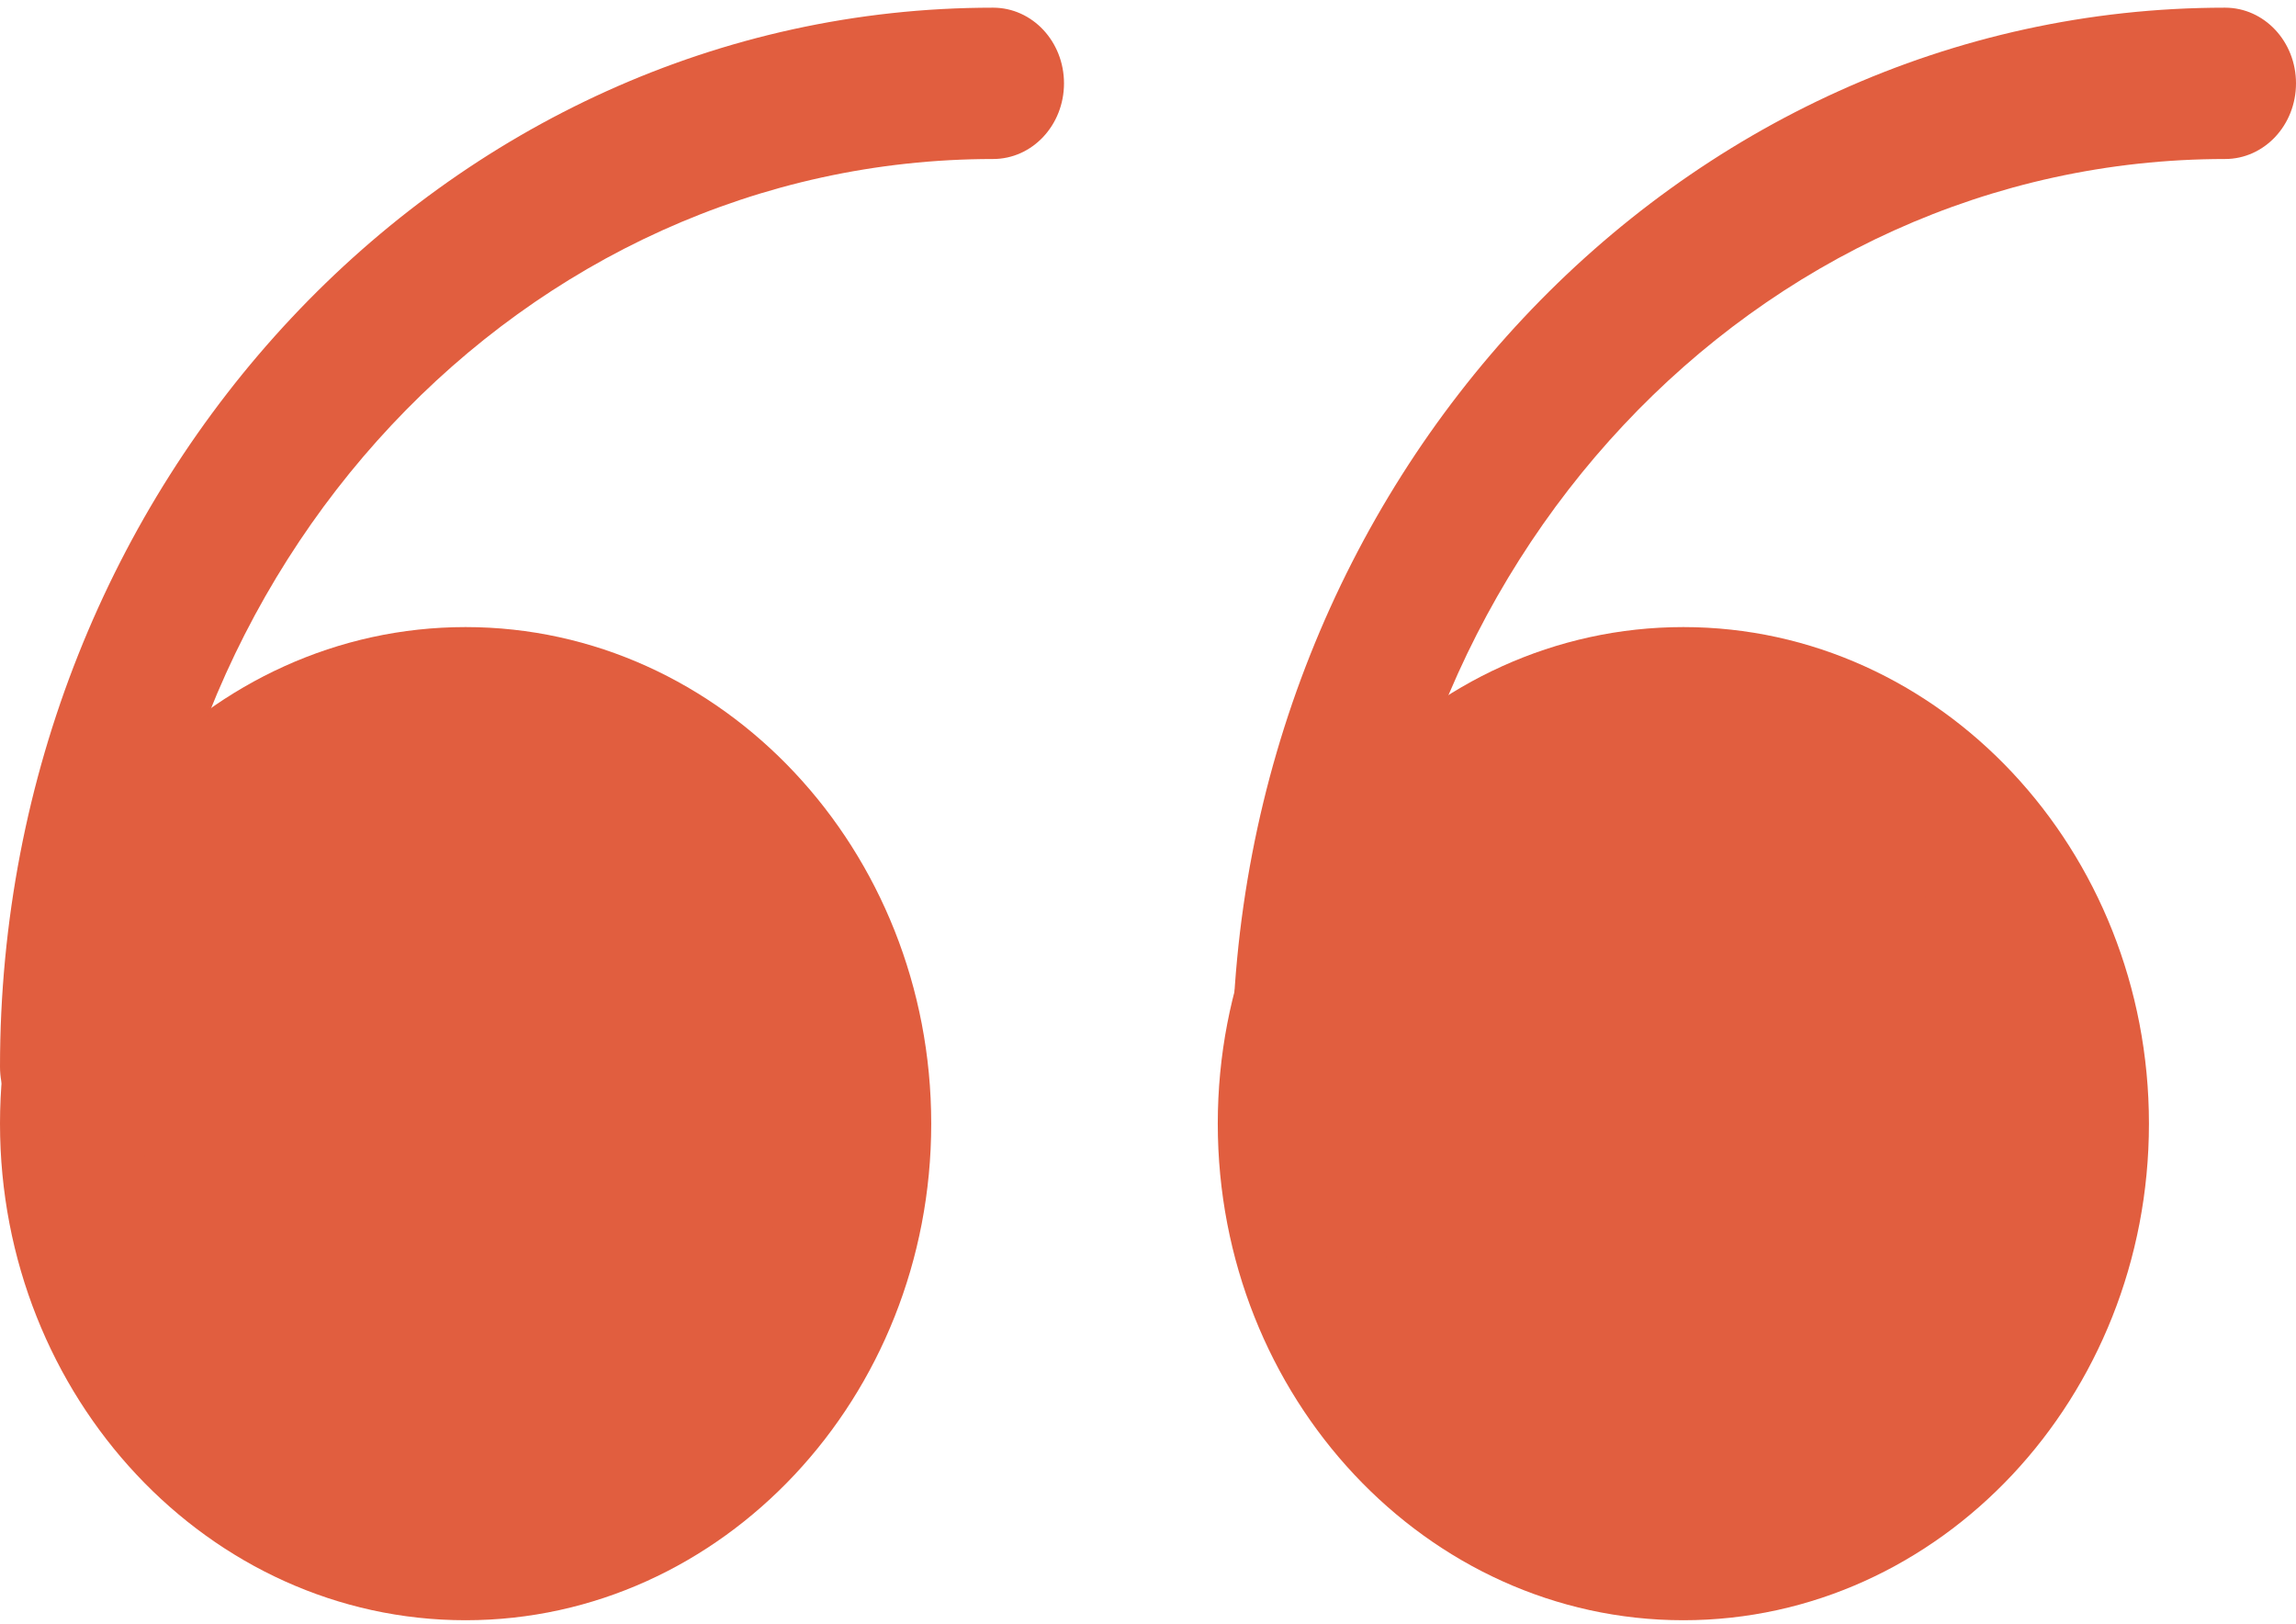 <svg xmlns="http://www.w3.org/2000/svg" width="41" height="29" viewBox="0 0 41 29" fill="none"><path d="M8.315 27.564C12.2 27.564 15.35 24.206 15.35 20.062C15.35 15.919 12.2 12.56 8.315 12.56C4.429 12.56 1.279 15.919 1.279 20.062C1.279 24.206 4.429 27.564 8.315 27.564Z" fill="#E15E3F"></path><path d="M8.314 28.928C3.73 28.928 0 24.951 0 20.062C0 15.174 3.73 11.196 8.314 11.196C12.899 11.196 16.629 15.174 16.629 20.062C16.629 24.951 12.899 28.928 8.314 28.928ZM8.314 13.924C5.141 13.924 2.558 16.678 2.558 20.062C2.558 23.446 5.141 26.2 8.314 26.2C11.488 26.2 14.071 23.446 14.071 20.062C14.071 16.678 11.488 13.924 8.314 13.924Z" fill="#E15E3F"></path><path d="M30.06 27.564C33.946 27.564 37.096 24.206 37.096 20.062C37.096 15.919 33.946 12.56 30.06 12.56C26.175 12.56 23.025 15.919 23.025 20.062C23.025 24.206 26.175 27.564 30.06 27.564Z" fill="#E15E3F"></path><path d="M30.06 28.928C25.476 28.928 21.746 24.951 21.746 20.062C21.746 15.174 25.476 11.196 30.06 11.196C34.645 11.196 38.374 15.174 38.374 20.062C38.374 24.951 34.645 28.928 30.06 28.928ZM30.06 13.924C26.887 13.924 24.304 16.678 24.304 20.062C24.304 23.446 26.887 26.2 30.06 26.2C33.234 26.2 35.816 23.446 35.816 20.062C35.816 16.678 33.234 13.924 30.06 13.924Z" fill="#E15E3F"></path><path d="M1.267 20.398C0.566 20.398 0 19.794 0 19.047C0 8.62 7.955 0.137 17.733 0.137C18.434 0.137 19 0.741 19 1.488C19 2.235 18.434 2.839 17.733 2.839C9.352 2.839 2.533 10.109 2.533 19.047C2.533 19.794 1.967 20.398 1.267 20.398Z" fill="#E15E3F"></path><path d="M23.267 20.398C22.566 20.398 22 19.794 22 19.047C22 8.62 29.955 0.137 39.733 0.137C40.434 0.137 41 0.741 41 1.488C41 2.235 40.434 2.839 39.733 2.839C31.352 2.839 24.533 10.109 24.533 19.047C24.533 19.794 23.967 20.398 23.267 20.398Z" fill="#E15E3F"></path></svg>